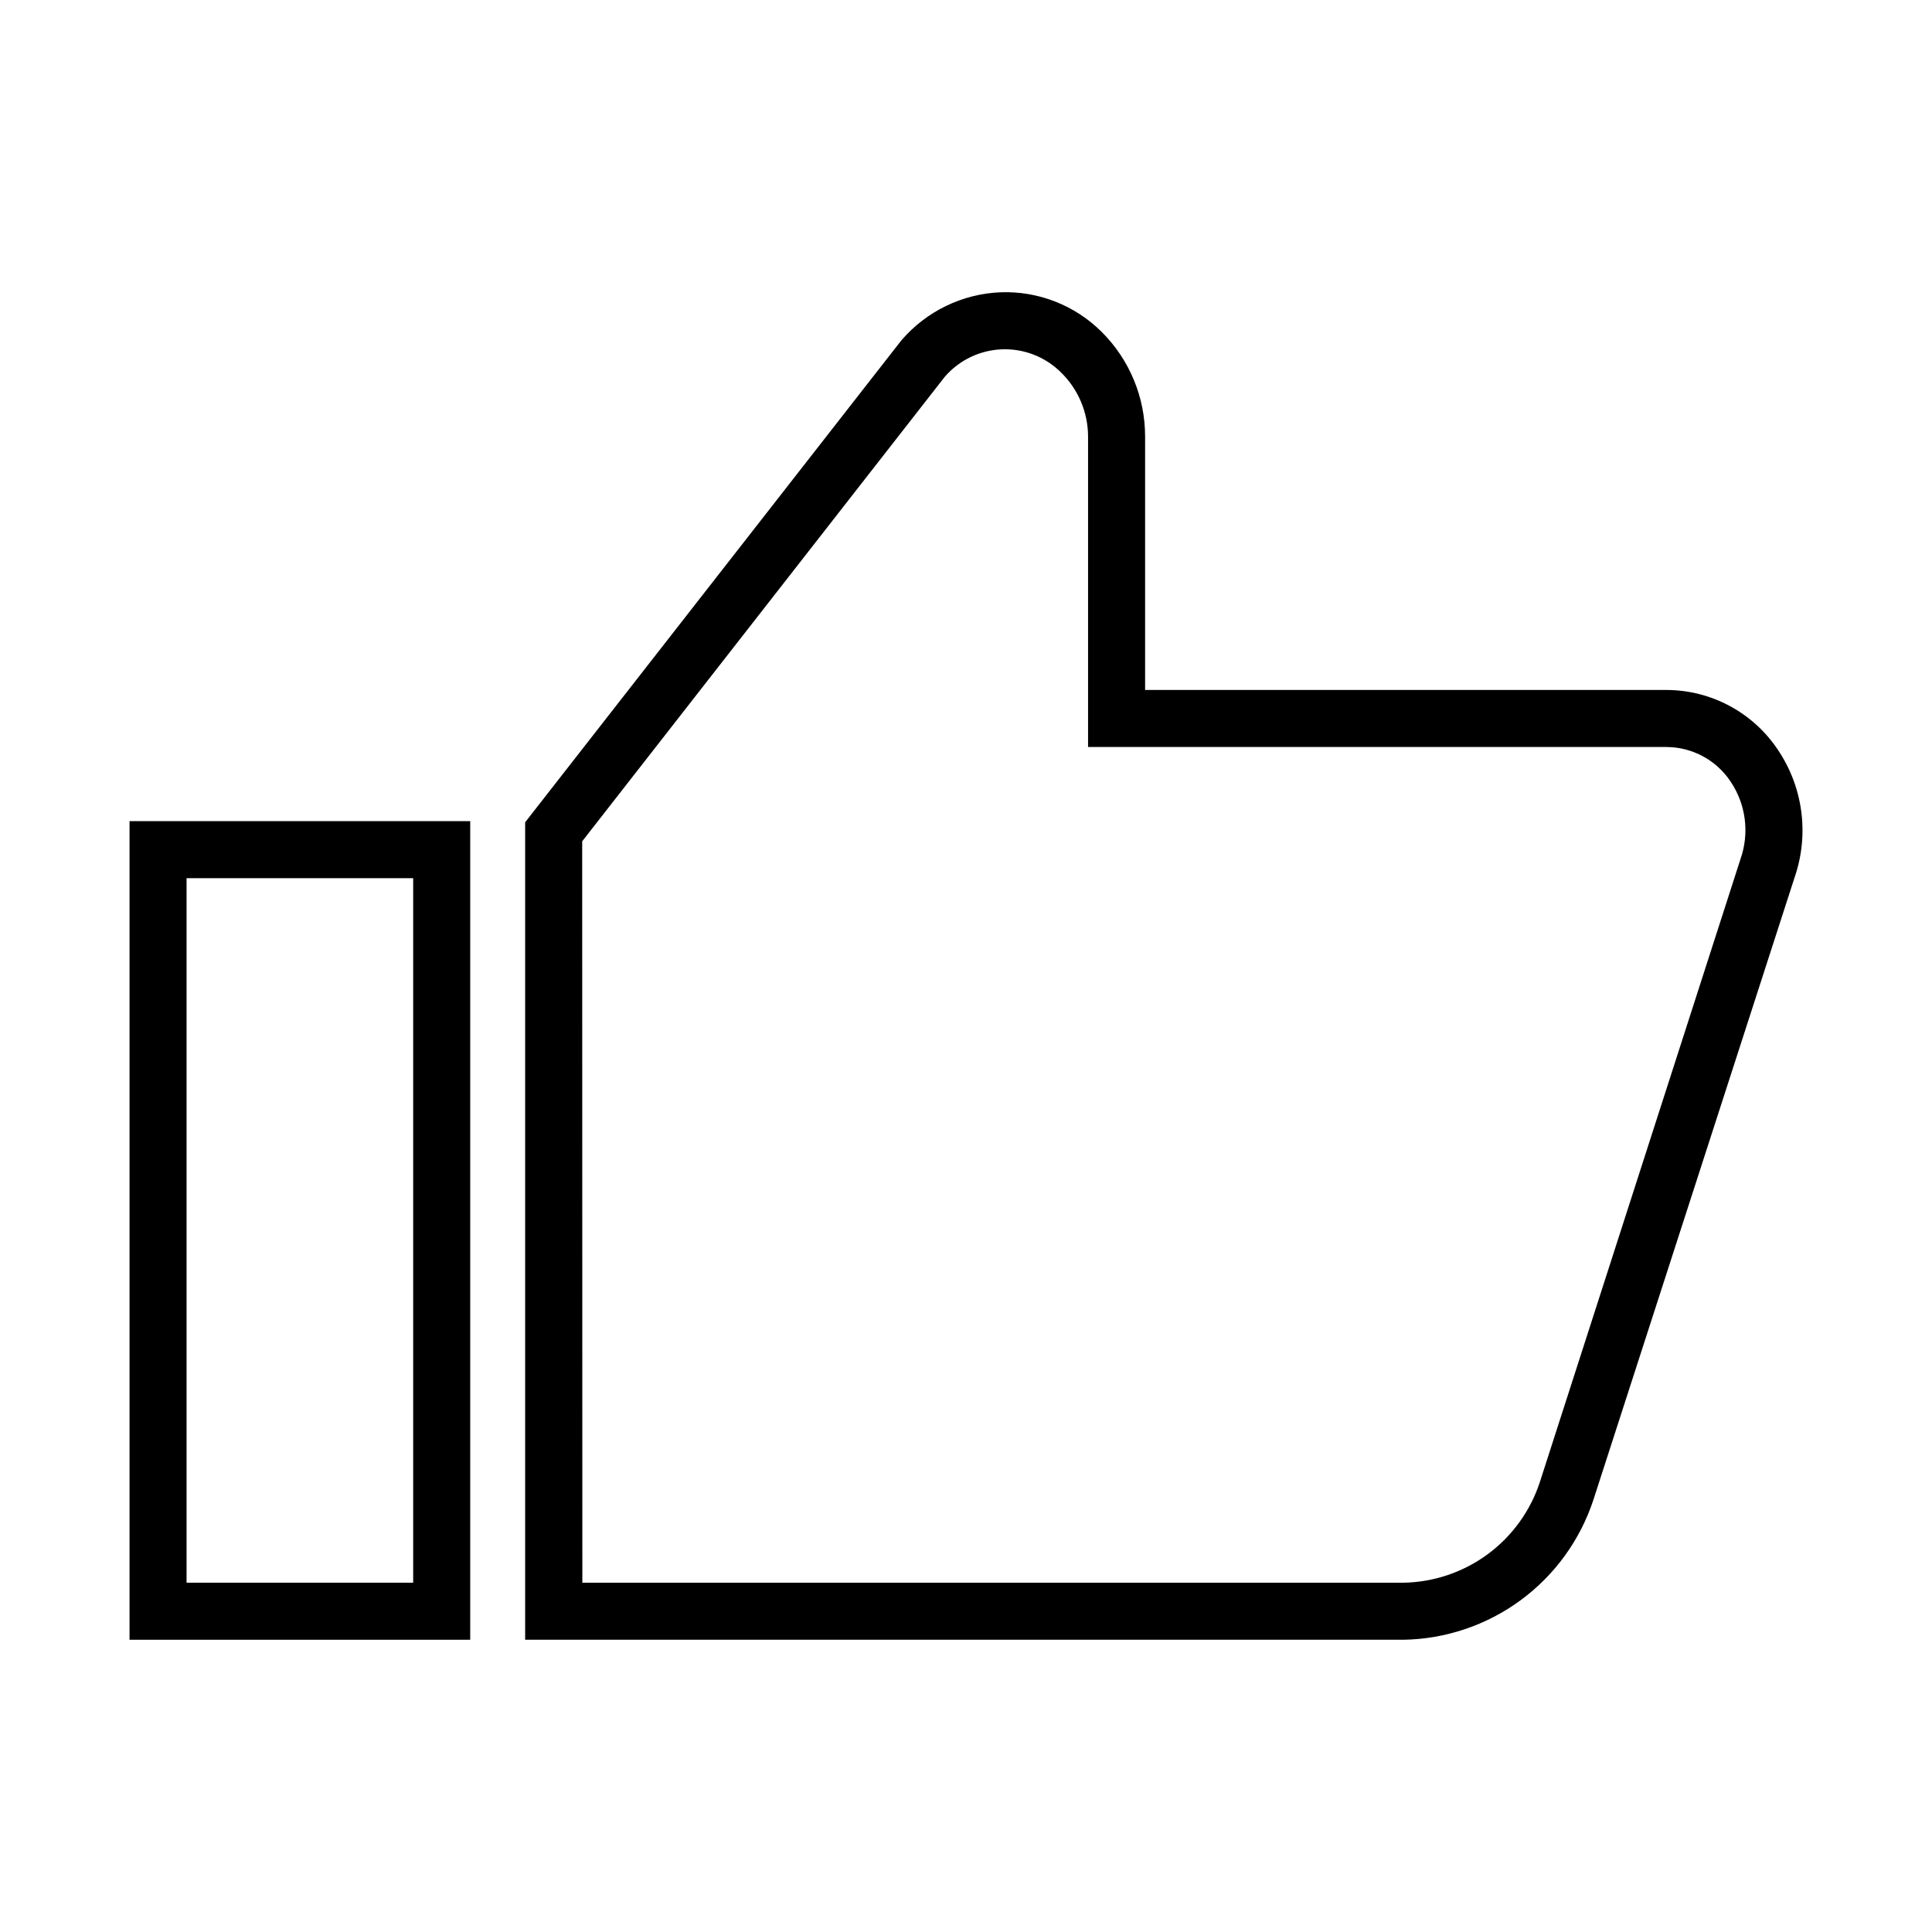 <?xml version="1.0" encoding="UTF-8"?>
<!-- Uploaded to: ICON Repo, www.svgrepo.com, Generator: ICON Repo Mixer Tools -->
<svg fill="#000000" width="800px" height="800px" version="1.1" viewBox="144 144 512 512" xmlns="http://www.w3.org/2000/svg">
 <g>
  <path d="m515.88 578.55h-232.71v-216.64l99.703-127.71c6.629-7.731 16.176-12.352 26.352-12.746 9.965-0.348 19.633 3.445 26.703 10.477 7.383 7.332 11.535 17.305 11.535 27.711v67.207h138.25c11.828 0.055 22.855 5.984 29.422 15.82 6.707 9.926 8.367 22.426 4.484 33.758l-53.355 165.05c-3.504 10.648-10.238 19.941-19.266 26.586-9.031 6.644-19.906 10.312-31.113 10.492zm-217.55-15.113h217.55c8.074-0.129 15.902-2.777 22.398-7.57 6.492-4.797 11.328-11.504 13.824-19.18l53.152-165.05c2.41-6.863 1.438-14.465-2.621-20.504-3.766-5.68-10.109-9.117-16.926-9.168h-153.36v-82.324c-0.027-6.371-2.602-12.469-7.156-16.926-4.141-4.137-9.816-6.363-15.668-6.141-5.848 0.219-11.344 2.863-15.164 7.297l-96.074 123.08z"/>
  <path d="m268.61 578.55h-90.281v-216.94h90.281zm-75.168-15.113h60.055v-186.71h-60.055z"/>
 </g>
</svg>